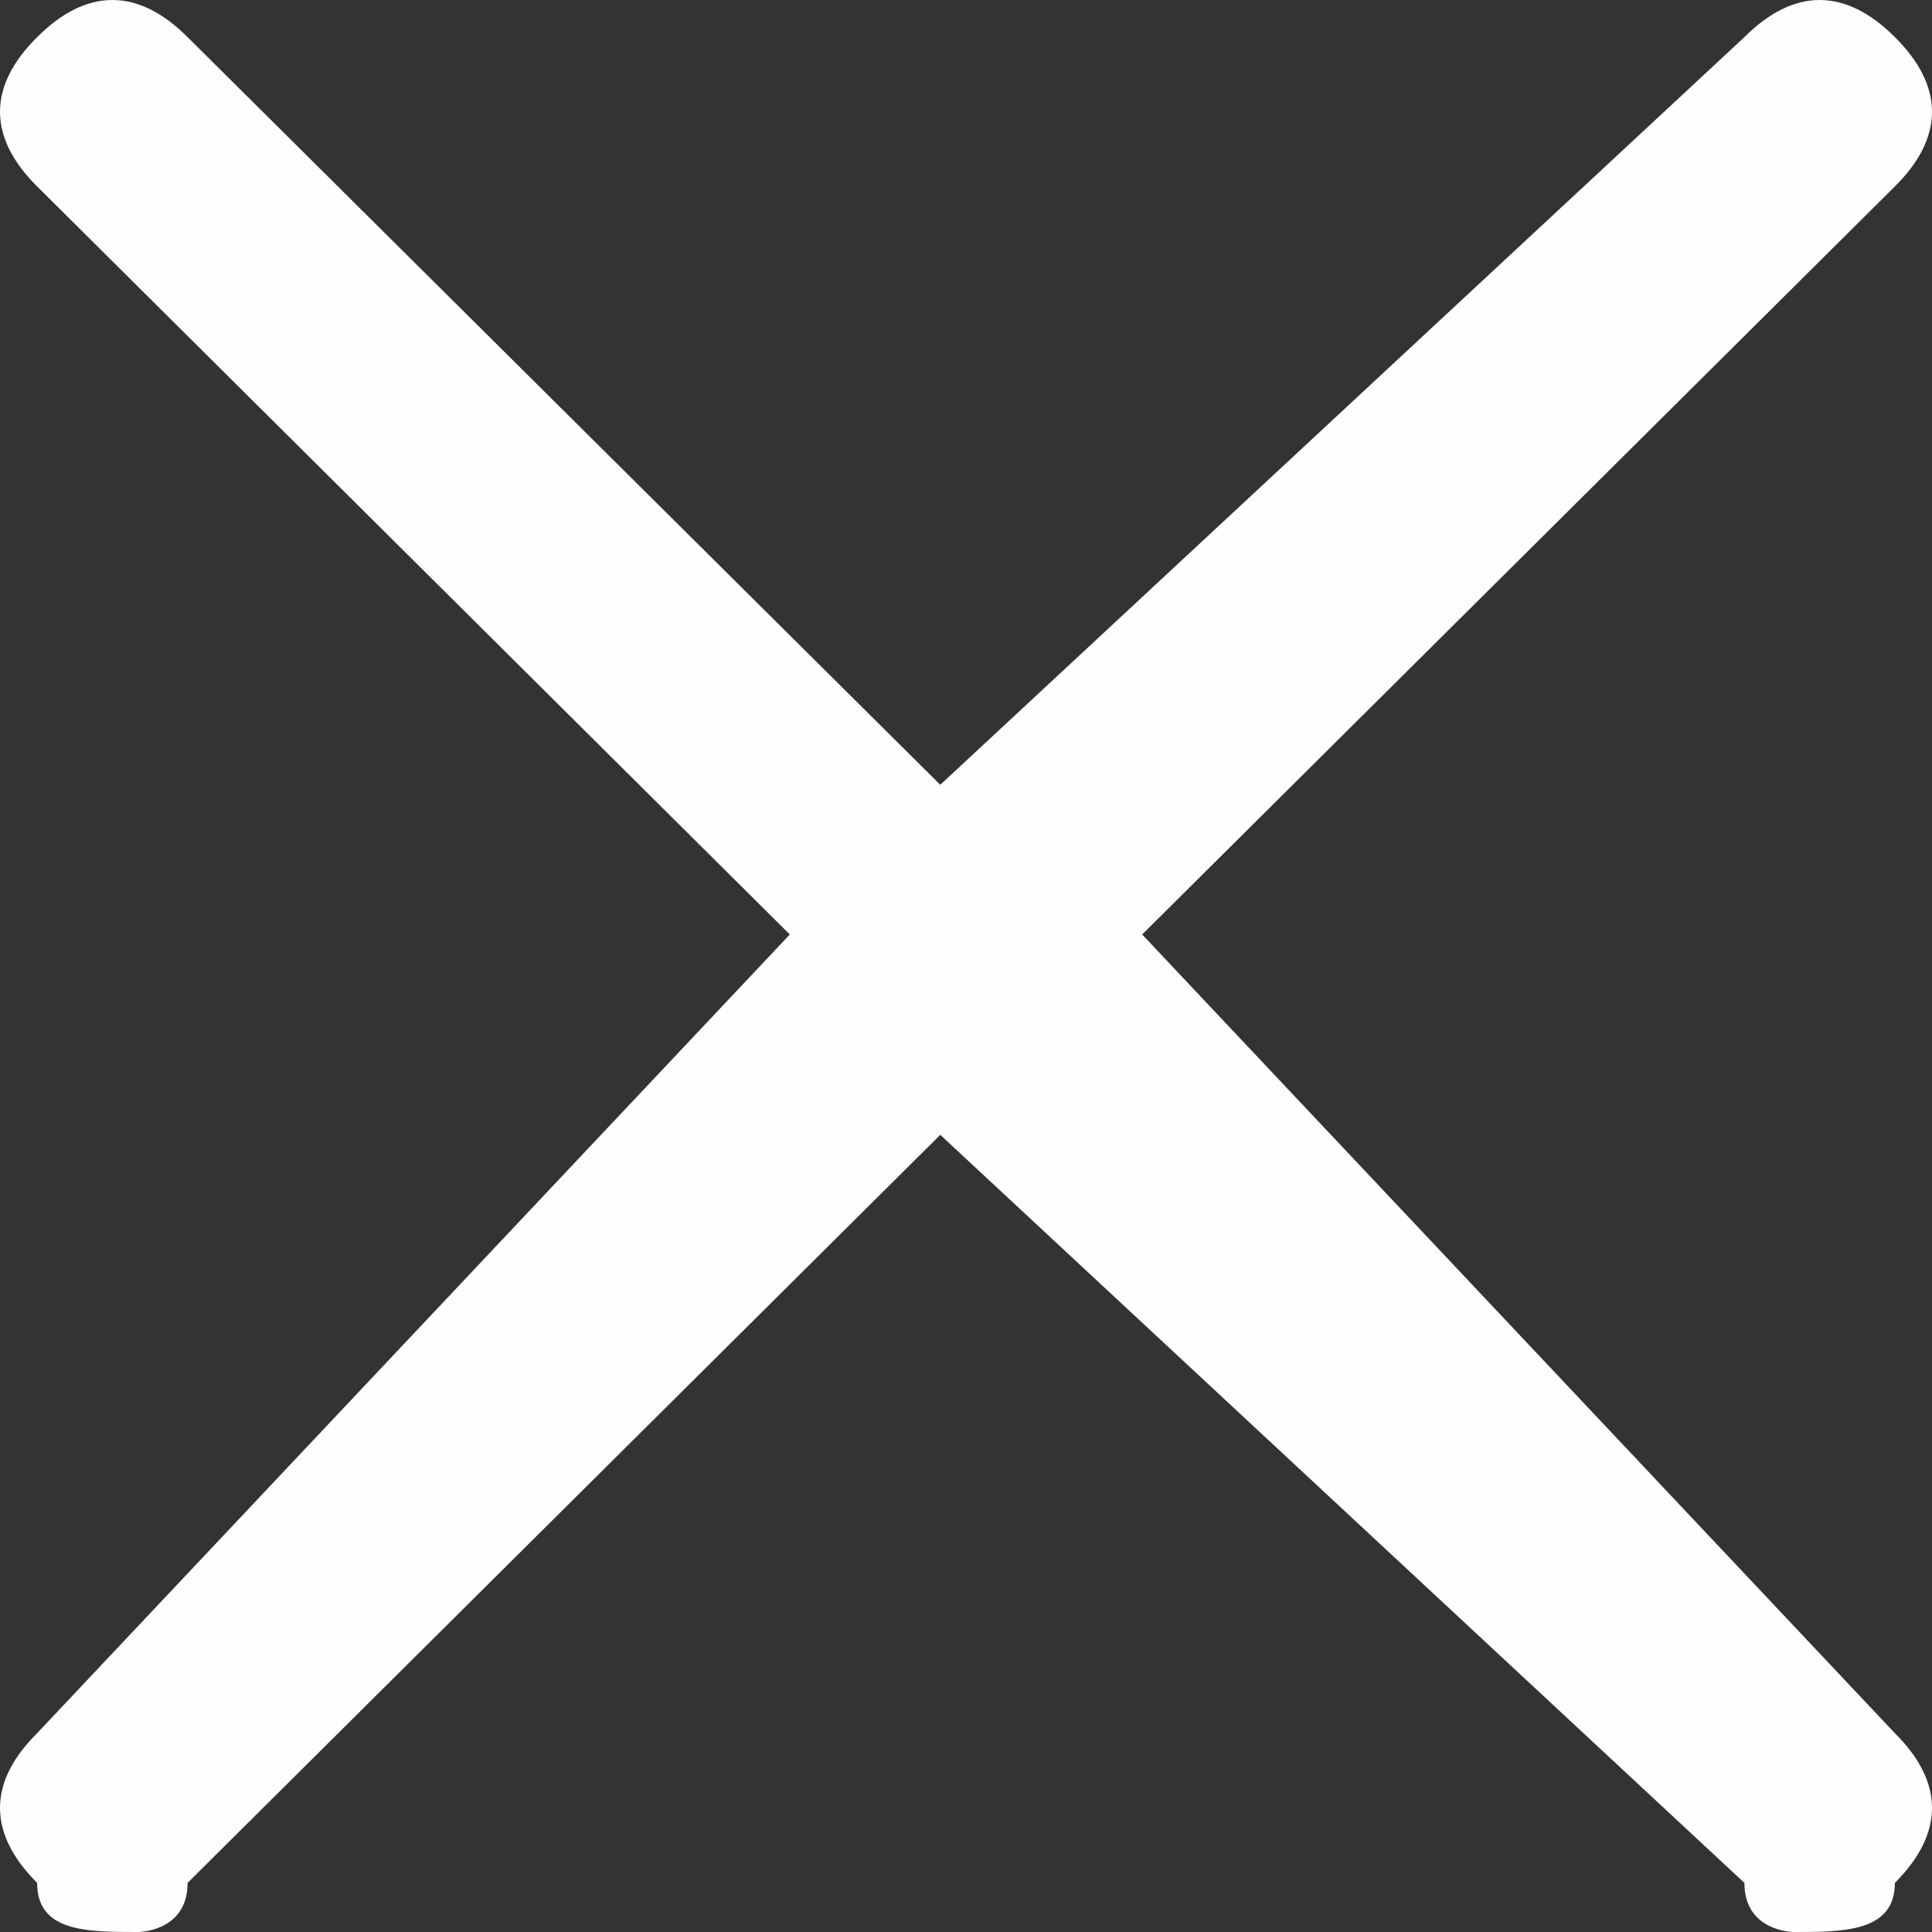 <?xml version="1.0" encoding="UTF-8"?>
<!DOCTYPE svg PUBLIC "-//W3C//DTD SVG 1.1//EN" "http://www.w3.org/Graphics/SVG/1.1/DTD/svg11.dtd">
<!-- Creator: CorelDRAW -->
<svg xmlns="http://www.w3.org/2000/svg" xml:space="preserve" width="50px" height="50px" version="1.1" style="shape-rendering:geometricPrecision; text-rendering:geometricPrecision; image-rendering:optimizeQuality; fill-rule:evenodd; clip-rule:evenodd"
viewBox="0 0 49.95 49.95"
 xmlns:xlink="http://www.w3.org/1999/xlink"
 xmlns:xodm="http://www.corel.com/coreldraw/odm/2003">
 <rect x="0" y="0" width="49.95" height="49.95" fill="#333333" stroke="none"/>
 <defs>
  <style type="text/css">
   <![CDATA[
    .fil0 {fill:#FEFEFE}
   ]]>
  </style>
 </defs>
 <g id="Ebene_x0020_1">
  <path class="fil0" d="M29.53 24.16l19.46 -19.34c1.28,-1.27 1.28,-2.59 0,-3.86 -1.28,-1.28 -2.61,-1.28 -3.89,0l-20.79 19.33 -19.46 -19.33c-1.28,-1.28 -2.61,-1.28 -3.89,0 -1.28,1.27 -1.28,2.59 0,3.86l19.46 19.34 -19.46 20.65c-1.28,1.27 -1.28,2.59 0,3.87 0,1.27 1.28,1.27 2.61,1.27 0,0 1.28,0 1.28,-1.27l19.46 -19.34 20.79 19.34c0,1.27 1.28,1.27 1.28,1.27 1.28,0 2.61,0 2.61,-1.27 1.28,-1.28 1.28,-2.6 0,-3.87l-19.46 -20.65zm0 0z"/>
 </g>
</svg>
